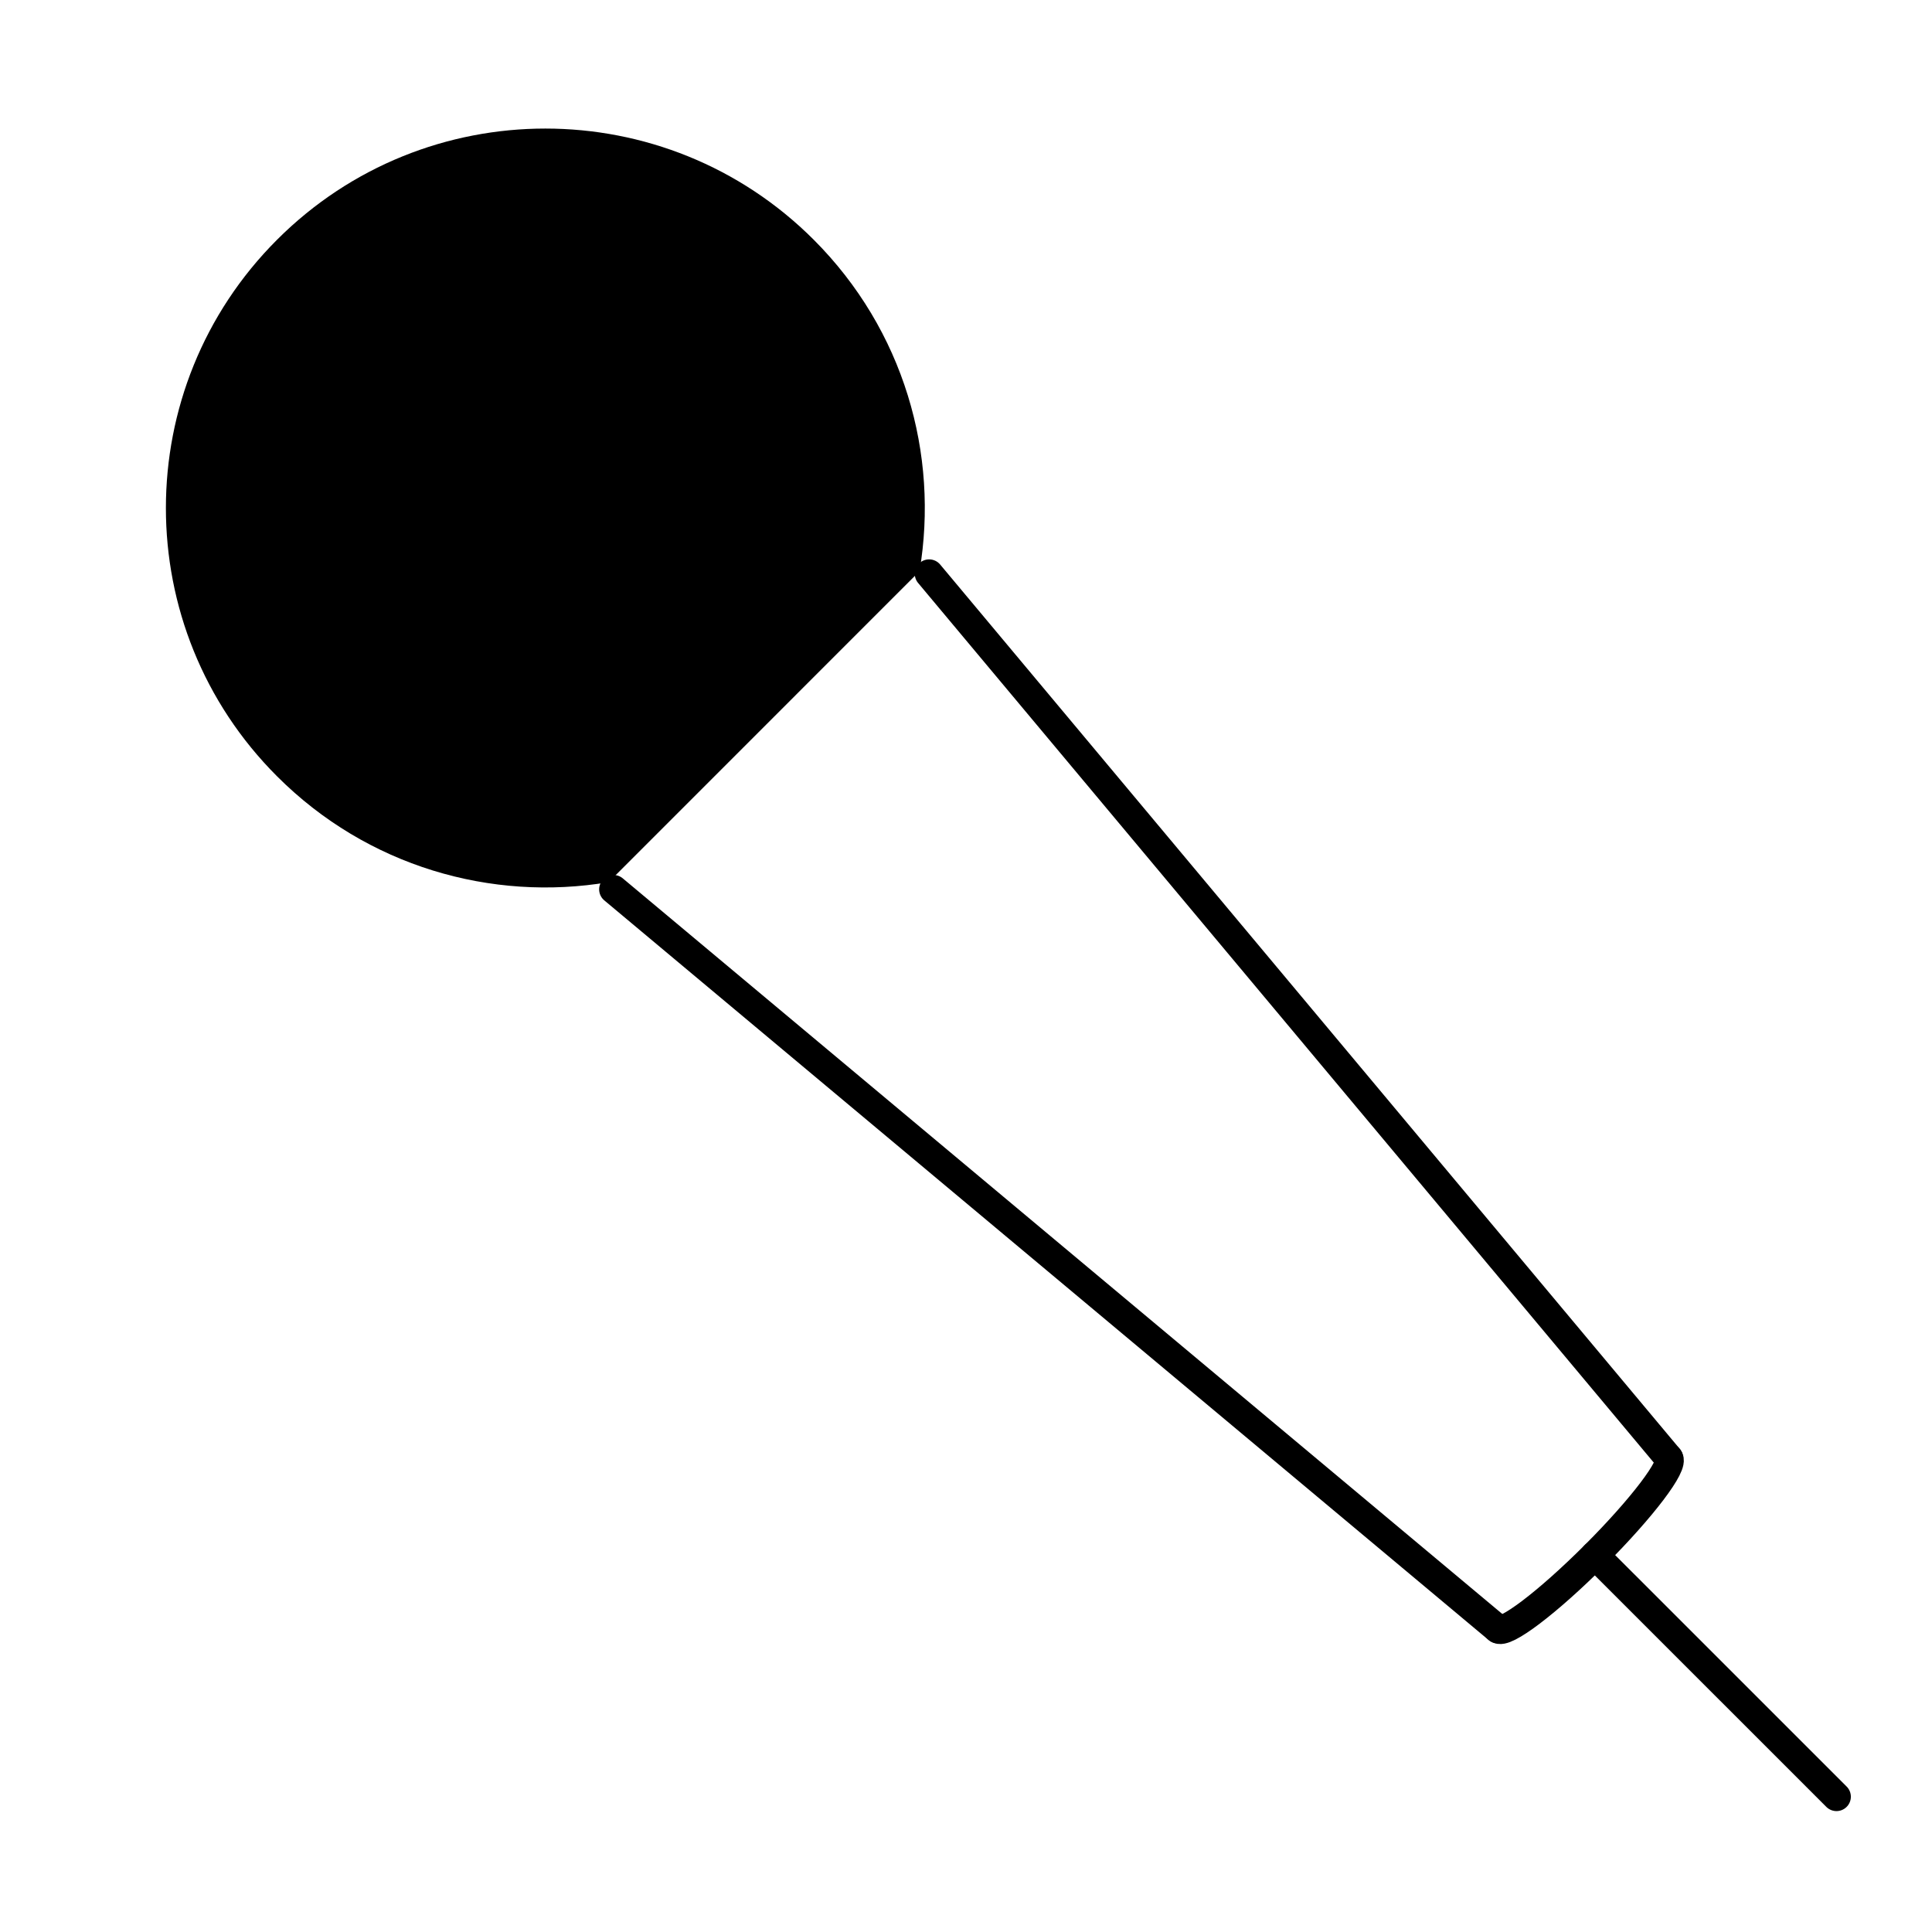 <?xml version="1.0" encoding="UTF-8"?>
<!-- Uploaded to: SVG Repo, www.svgrepo.com, Generator: SVG Repo Mixer Tools -->
<svg width="800px" height="800px" version="1.1" viewBox="144 144 512 512" xmlns="http://www.w3.org/2000/svg">
 <path transform="matrix(.01 0 0 .01 148.09 148.09)" d="m15850 23160 23432 19598" fill="none" stroke="#000000" stroke-linecap="round" stroke-linejoin="round" stroke-width="762"/>
 <path transform="matrix(.01 0 0 .01 148.09 148.09)" d="m43812 38229c172.12 172.12-701.88 1325-1954 2575.9-1250.2 1250.9-2403 2125-2575.9 1952.8" fill="none" stroke="#000000" stroke-linecap="round" stroke-linejoin="round" stroke-width="762"/>
 <path transform="matrix(.01 0 0 .01 148.09 148.09)" d="m24214 14796 19598 23433" fill="none" stroke="#000000" stroke-linecap="round" stroke-linejoin="round" stroke-width="762"/>
 <path transform="matrix(.01 0 0 .01 148.09 148.09)" d="m41858 40805 6401.6 6400.8" fill="none" stroke="#000000" stroke-linecap="round" stroke-linejoin="round" stroke-width="762"/>
 <path d="m305.29 377.79 82.395-82.406c5.215-30.992-4.137-63.949-28.047-87.859-39.273-39.273-102.95-39.273-142.21 0-39.285 39.273-39.285 102.95 0 142.21 23.902 23.922 56.867 33.262 87.859 28.055z" fill-rule="evenodd"/>
</svg>